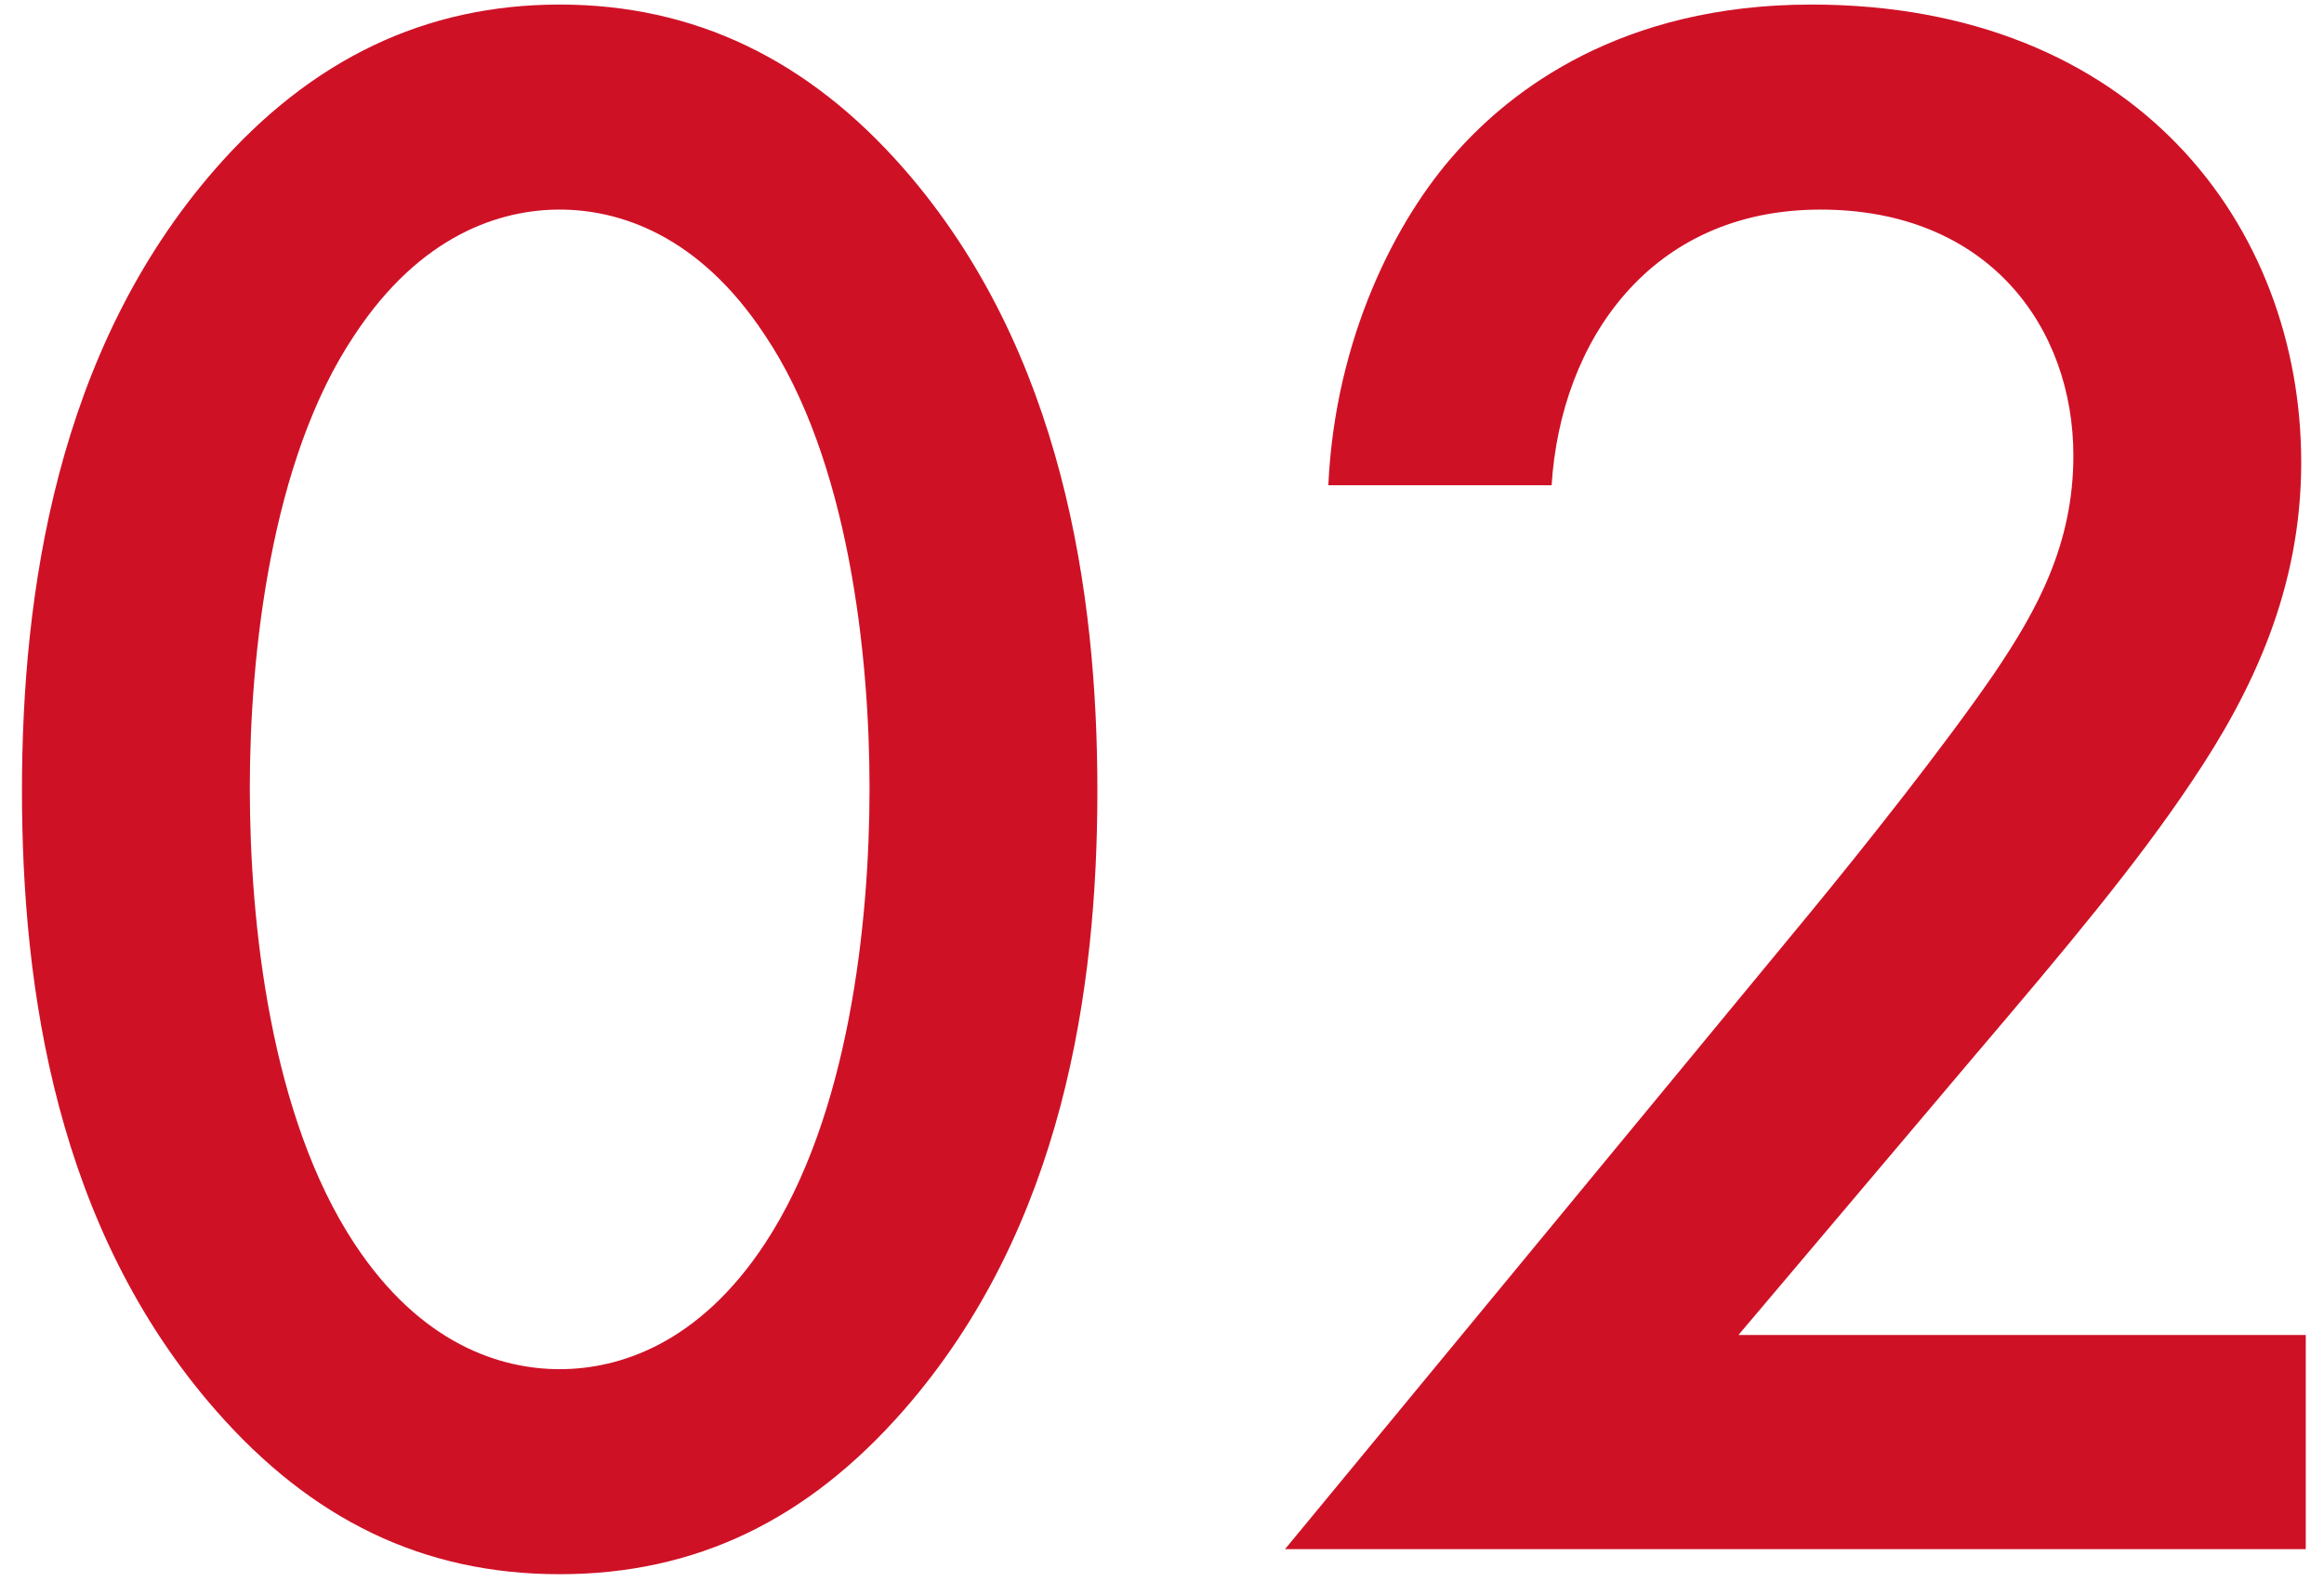 <svg width="102" height="70" viewBox="0 0 102 70" fill="none" xmlns="http://www.w3.org/2000/svg">
<path d="M24.564 69.1C18.564 69.1 13.664 66.7 9.464 61.9C2.464 53.9 0.964 43.4 0.964 34.7C0.964 26.1 2.464 15.4 9.464 7.4C13.664 2.6 18.664 0.2 24.564 0.2C30.464 0.2 35.464 2.6 39.664 7.4C46.664 15.4 48.164 26.1 48.164 34.7C48.164 43.4 46.664 53.9 39.664 61.9C35.464 66.7 30.564 69.1 24.564 69.1ZM24.564 9.2C21.964 9.2 18.464 10.3 15.564 14.7C11.864 20.2 10.964 28.8 10.964 34.6C10.964 40.5 11.864 49 15.564 54.6C18.464 59 21.964 60.1 24.564 60.1C27.164 60.1 30.664 59 33.564 54.6C37.264 49 38.164 40.5 38.164 34.6C38.164 28.8 37.264 20.2 33.564 14.7C30.664 10.3 27.164 9.2 24.564 9.2ZM101.2 58.6V68H56.4L79.5 40C81.8 37.2 85.3 32.8 87.5 29.6C89.4 26.8 91 23.9 91 20C91 14.4 87.3 9.2 79.9 9.2C72.4 9.2 68.5 15 68.1 21.3H58.3C58.6 14.8 61.3 9.6 63.9 6.7C66.3 4 71.1 0.2 79.5 0.2C93.7 0.2 101 9.9 101 20.3C101 25.8 98.9 30.3 96.2 34.3C93.8 37.9 90.7 41.6 86.7 46.3L76.3 58.6H101.2Z" fill="#CF1126"/>
</svg>
